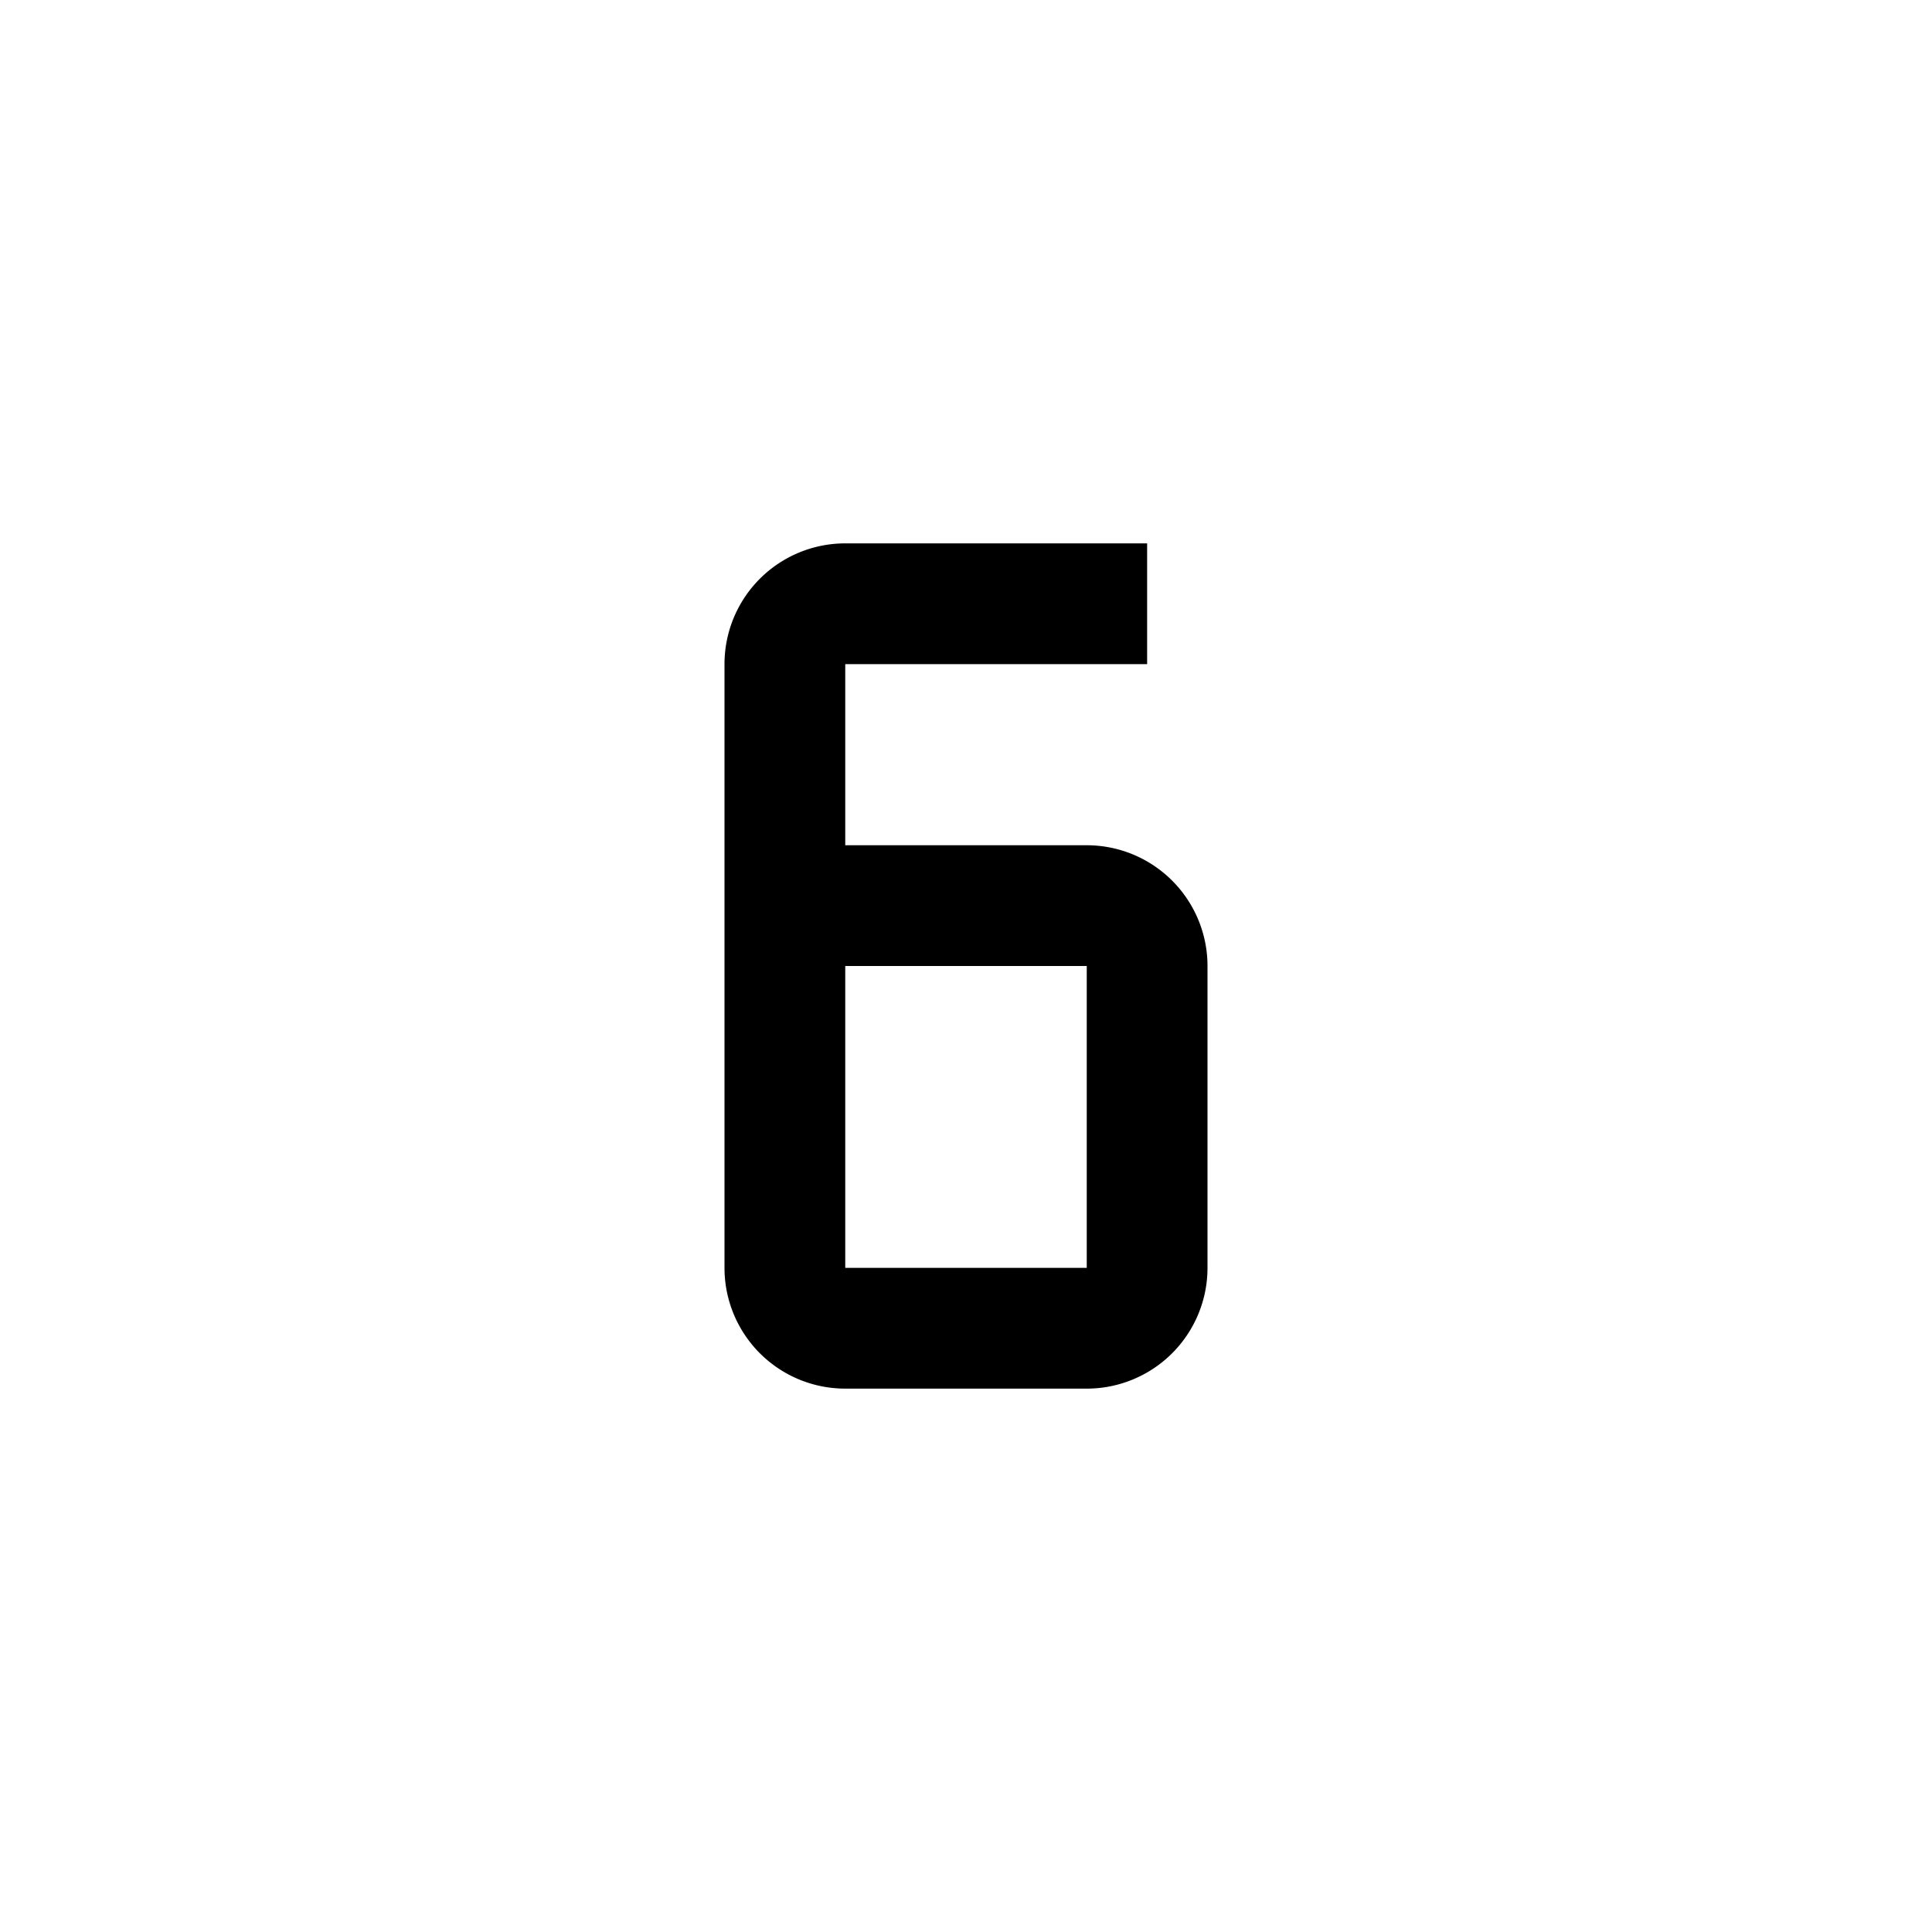 <svg xmlns="http://www.w3.org/2000/svg" viewBox="0 0 32 32" fill="currentColor"><defs/><title>number--6</title><path d="M18,14H14V11h5V9H14a2,2,0,0,0-2,2V21a2,2,0,0,0,2,2h4a2,2,0,0,0,2-2V16A2,2,0,0,0,18,14Zm-4,7V16h4v5Z"/><rect id="_Transparent_Rectangle_" data-name="&lt;Transparent Rectangle&gt;" class="cls-1" width="32" height="32" style="fill:none"/></svg>